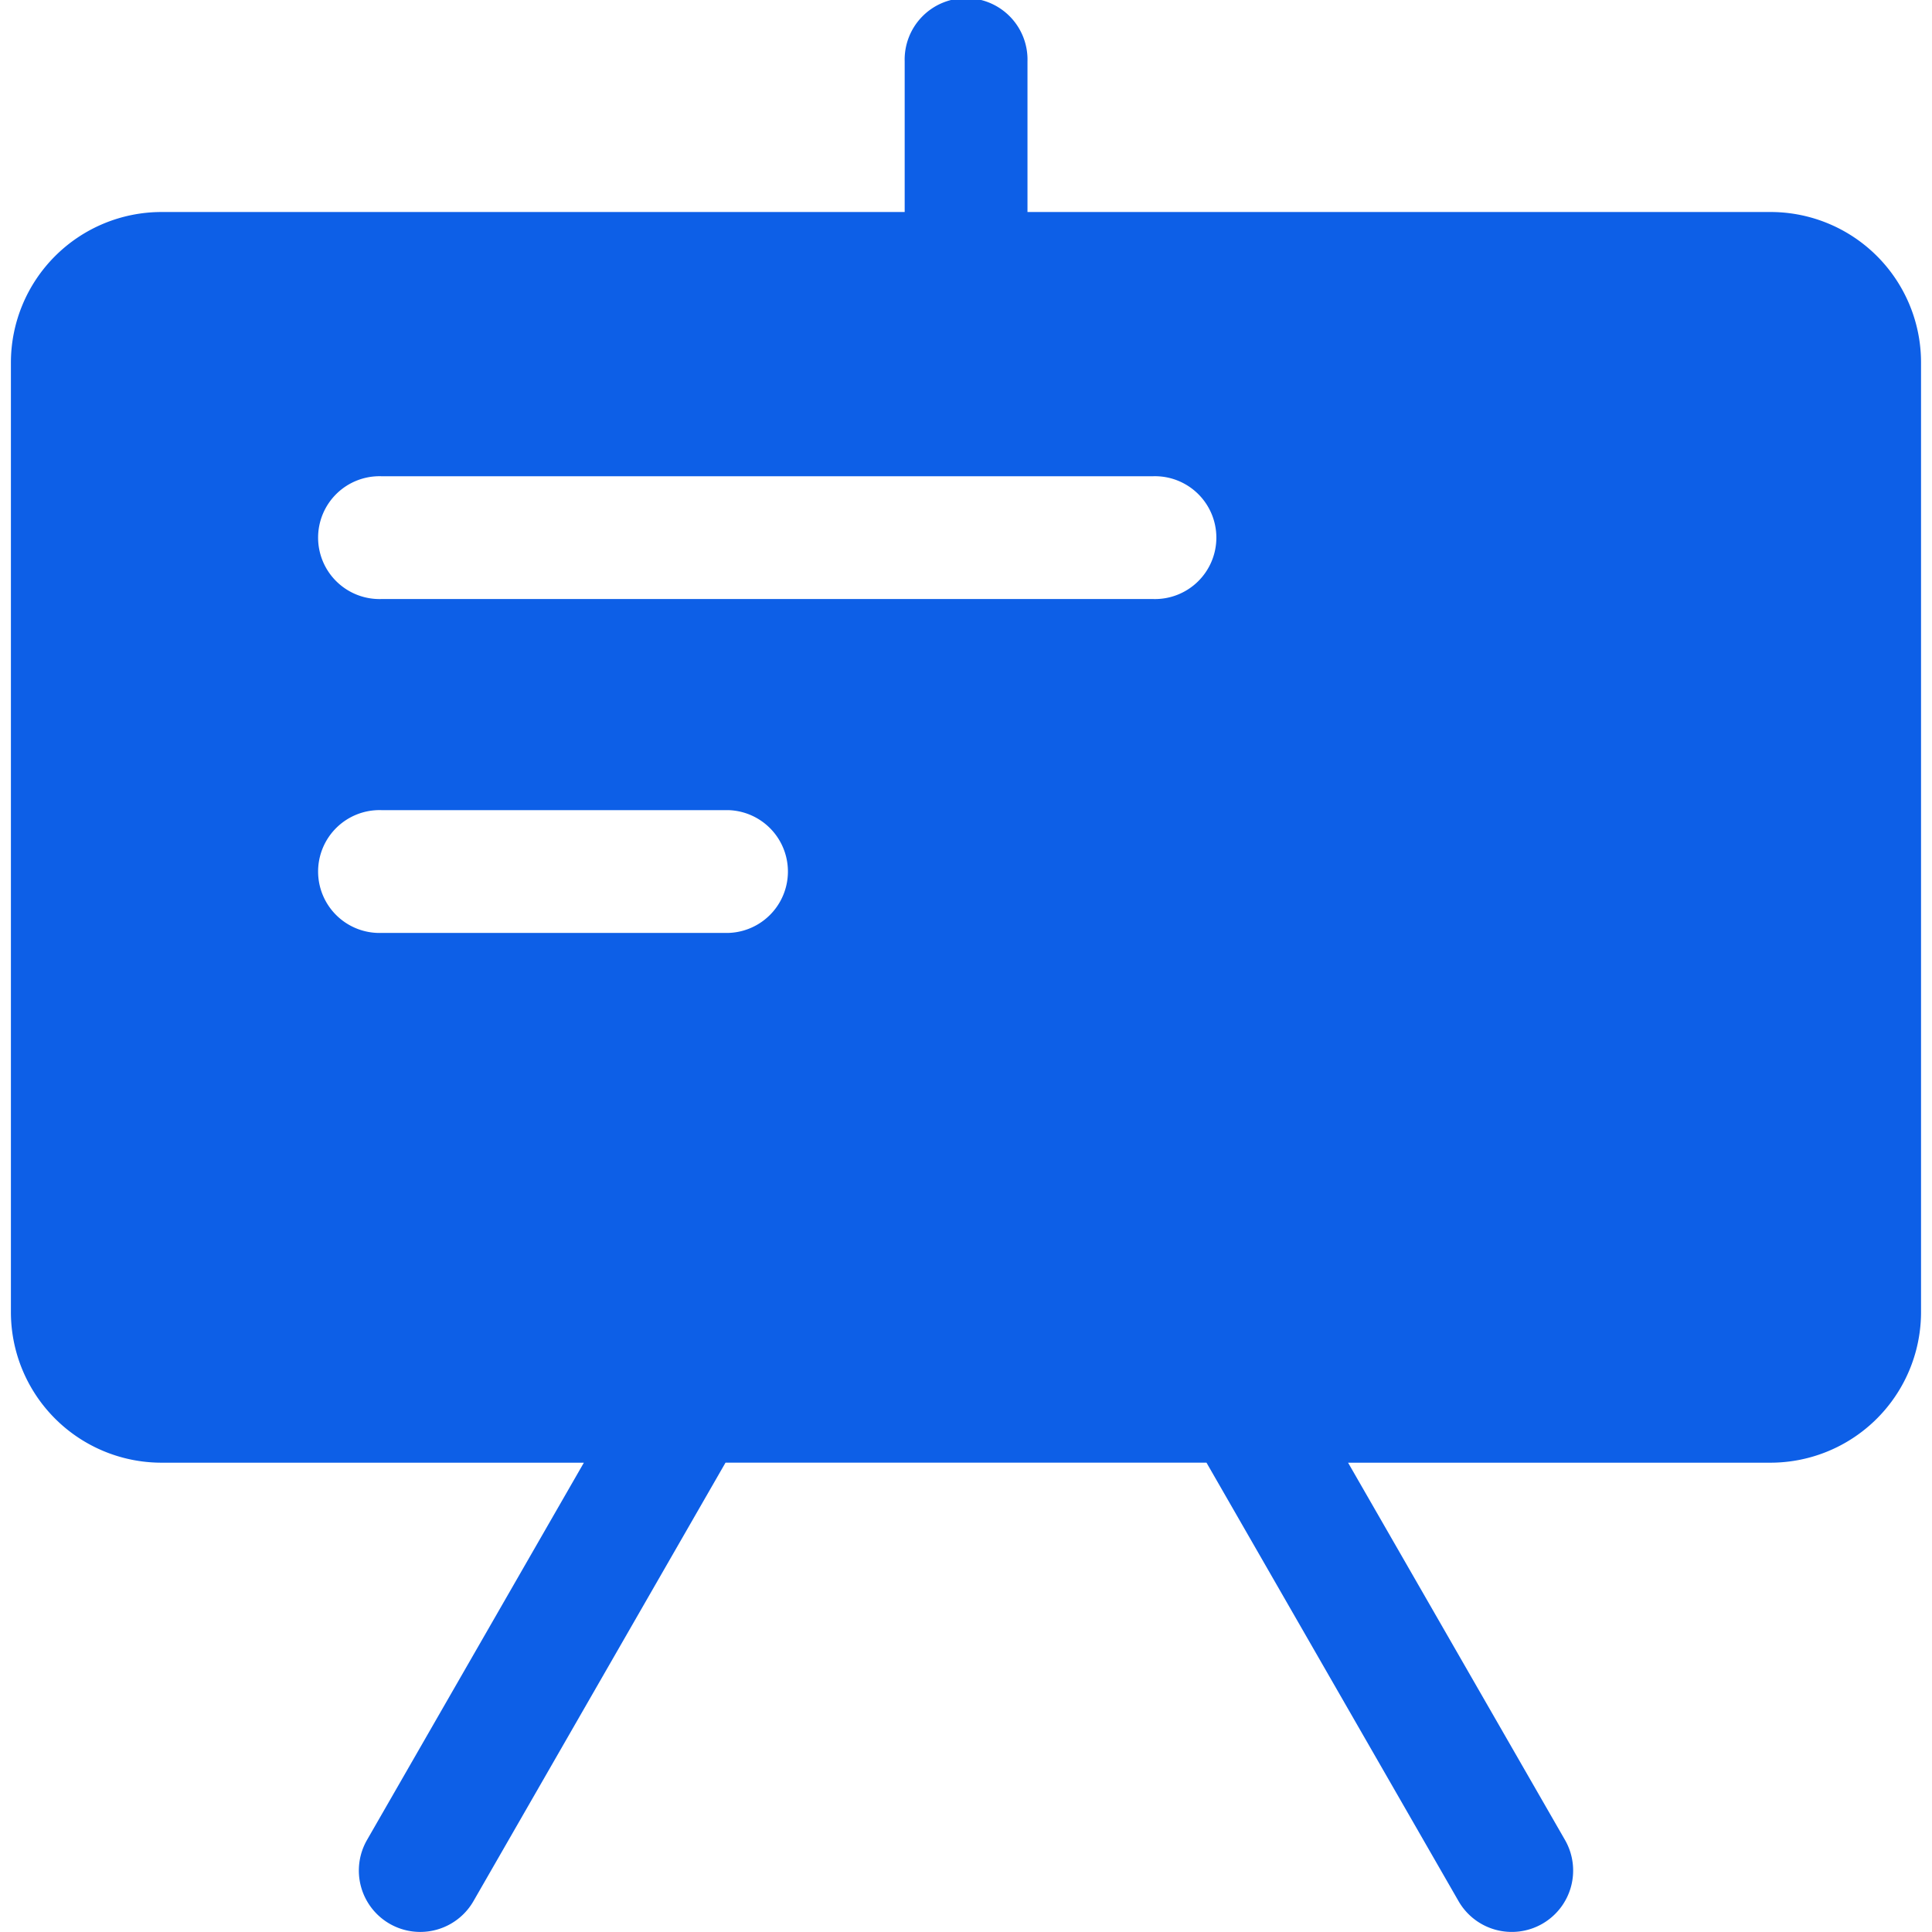 <svg xmlns="http://www.w3.org/2000/svg" xmlns:xlink="http://www.w3.org/1999/xlink" width="34" height="34" viewBox="0 0 34 34">
  <defs>
    <clipPath id="clip-path">
      <rect id="Rectangle_13" data-name="Rectangle 13" width="34" height="34" transform="translate(27 1008)" fill="#0d5fe7"/>
    </clipPath>
  </defs>
  <g id="Mask_Group_12" data-name="Mask Group 12" transform="translate(-27 -1008)" clip-path="url(#clip-path)">
    <g id="Layer_14" transform="translate(24.792 1005.791)">
      <path id="Path_25" data-name="Path 25" d="M33.366,5.94H20.29V3.29a1.081,1.081,0,1,0-2.161,0V5.94H5.052A2.652,2.652,0,0,0,2.4,8.591V25.3A2.651,2.651,0,0,0,5.052,27.95h7.431L8.667,34.589a1.08,1.08,0,1,0,1.873,1.077l4.436-7.717H23.44l4.436,7.717a1.08,1.08,0,1,0,1.873-1.077L25.932,27.95h7.431A2.651,2.651,0,0,0,36.015,25.3V8.591A2.648,2.648,0,0,0,33.366,5.94ZM15.026,18.627H8.92a1.081,1.081,0,1,1,0-2.161h6.106a1.081,1.081,0,0,1,0,2.161ZM22.5,12.751H8.92a1.081,1.081,0,1,1,0-2.161H22.5a1.081,1.081,0,1,1,0,2.161Z" fill="#0d5fe7"/>
    </g>
  </g>
</svg>
